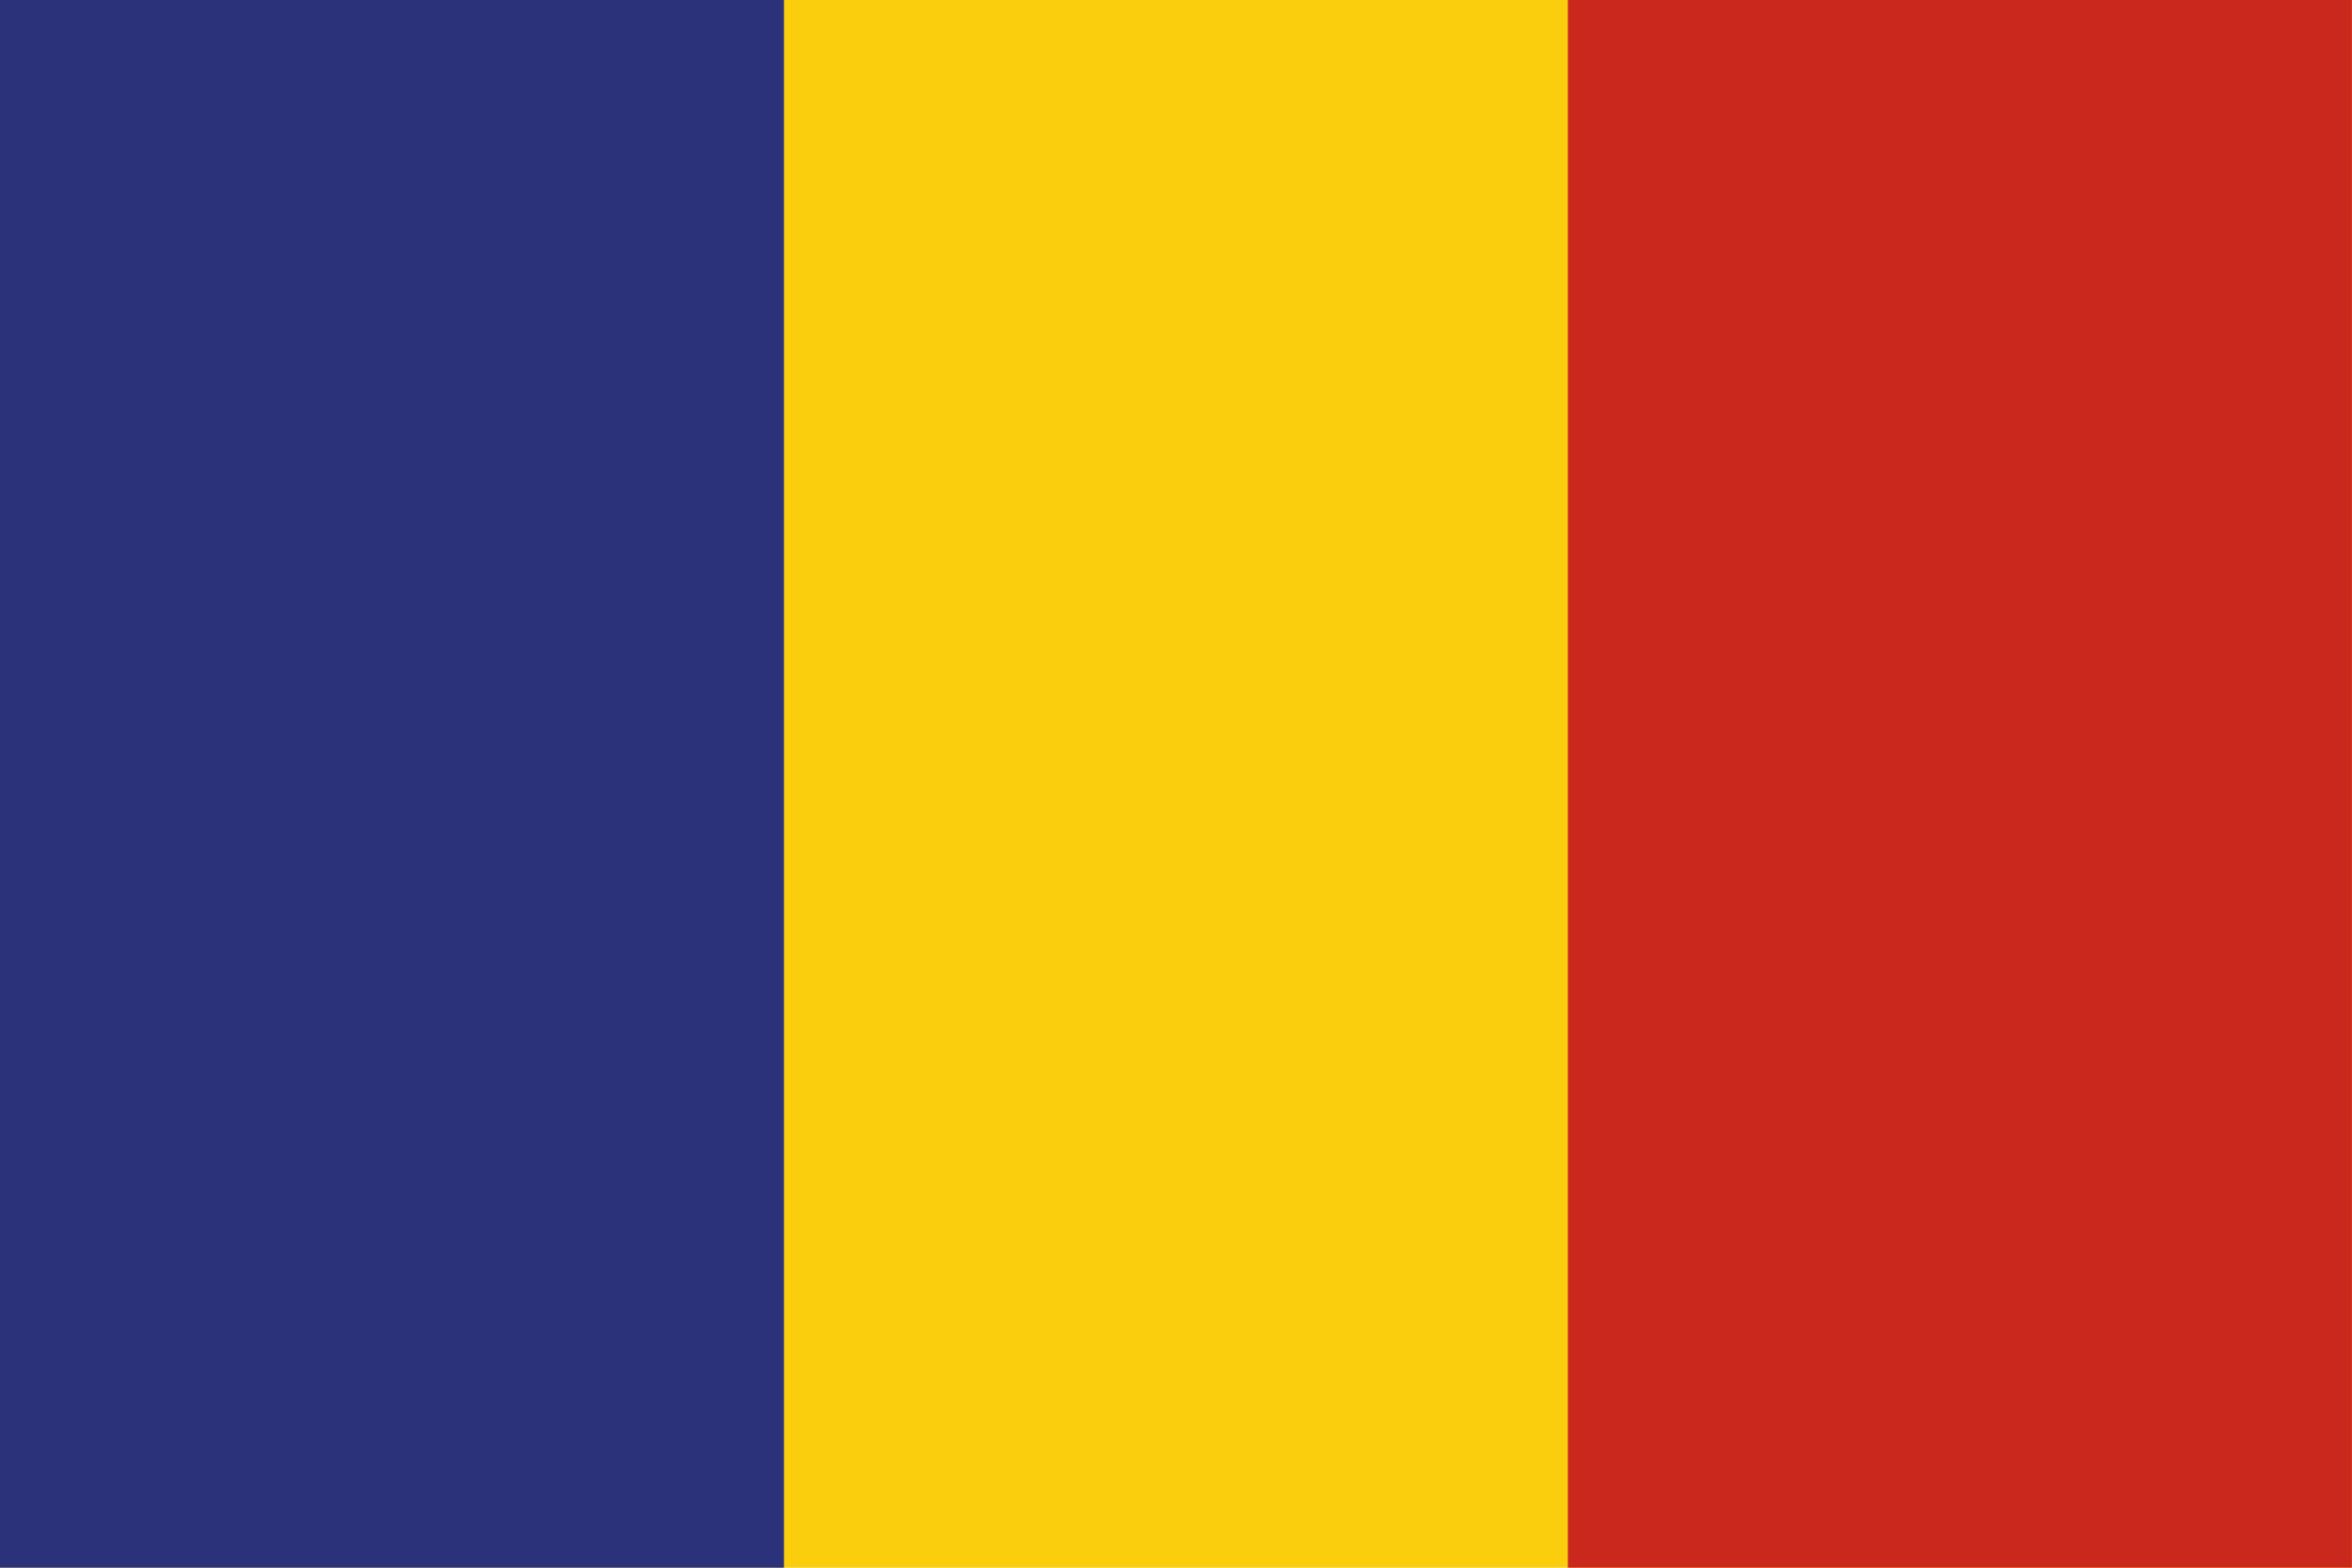 <?xml version="1.0" encoding="utf-8"?>
<!-- Generator: Adobe Illustrator 15.0.0, SVG Export Plug-In . SVG Version: 6.00 Build 0)  -->
<!DOCTYPE svg PUBLIC "-//W3C//DTD SVG 1.1//EN" "http://www.w3.org/Graphics/SVG/1.1/DTD/svg11.dtd">
<svg version="1.1" id="Layer_1" xmlns="http://www.w3.org/2000/svg" xmlns:xlink="http://www.w3.org/1999/xlink" x="0px" y="0px"
	 width="100px" height="66.667px" viewBox="0 0 100 66.667" enable-background="new 0 0 100 66.667" xml:space="preserve">
<g>
	<rect y="-0.002" fill="#FACE0D" width="100" height="66.672"/>
	<rect y="-0.002" fill="#2C3279" width="33.332" height="66.672"/>
	<rect x="66.66" y="-0.002" fill="#CA271D" width="33.336" height="66.672"/>
</g>
</svg>
